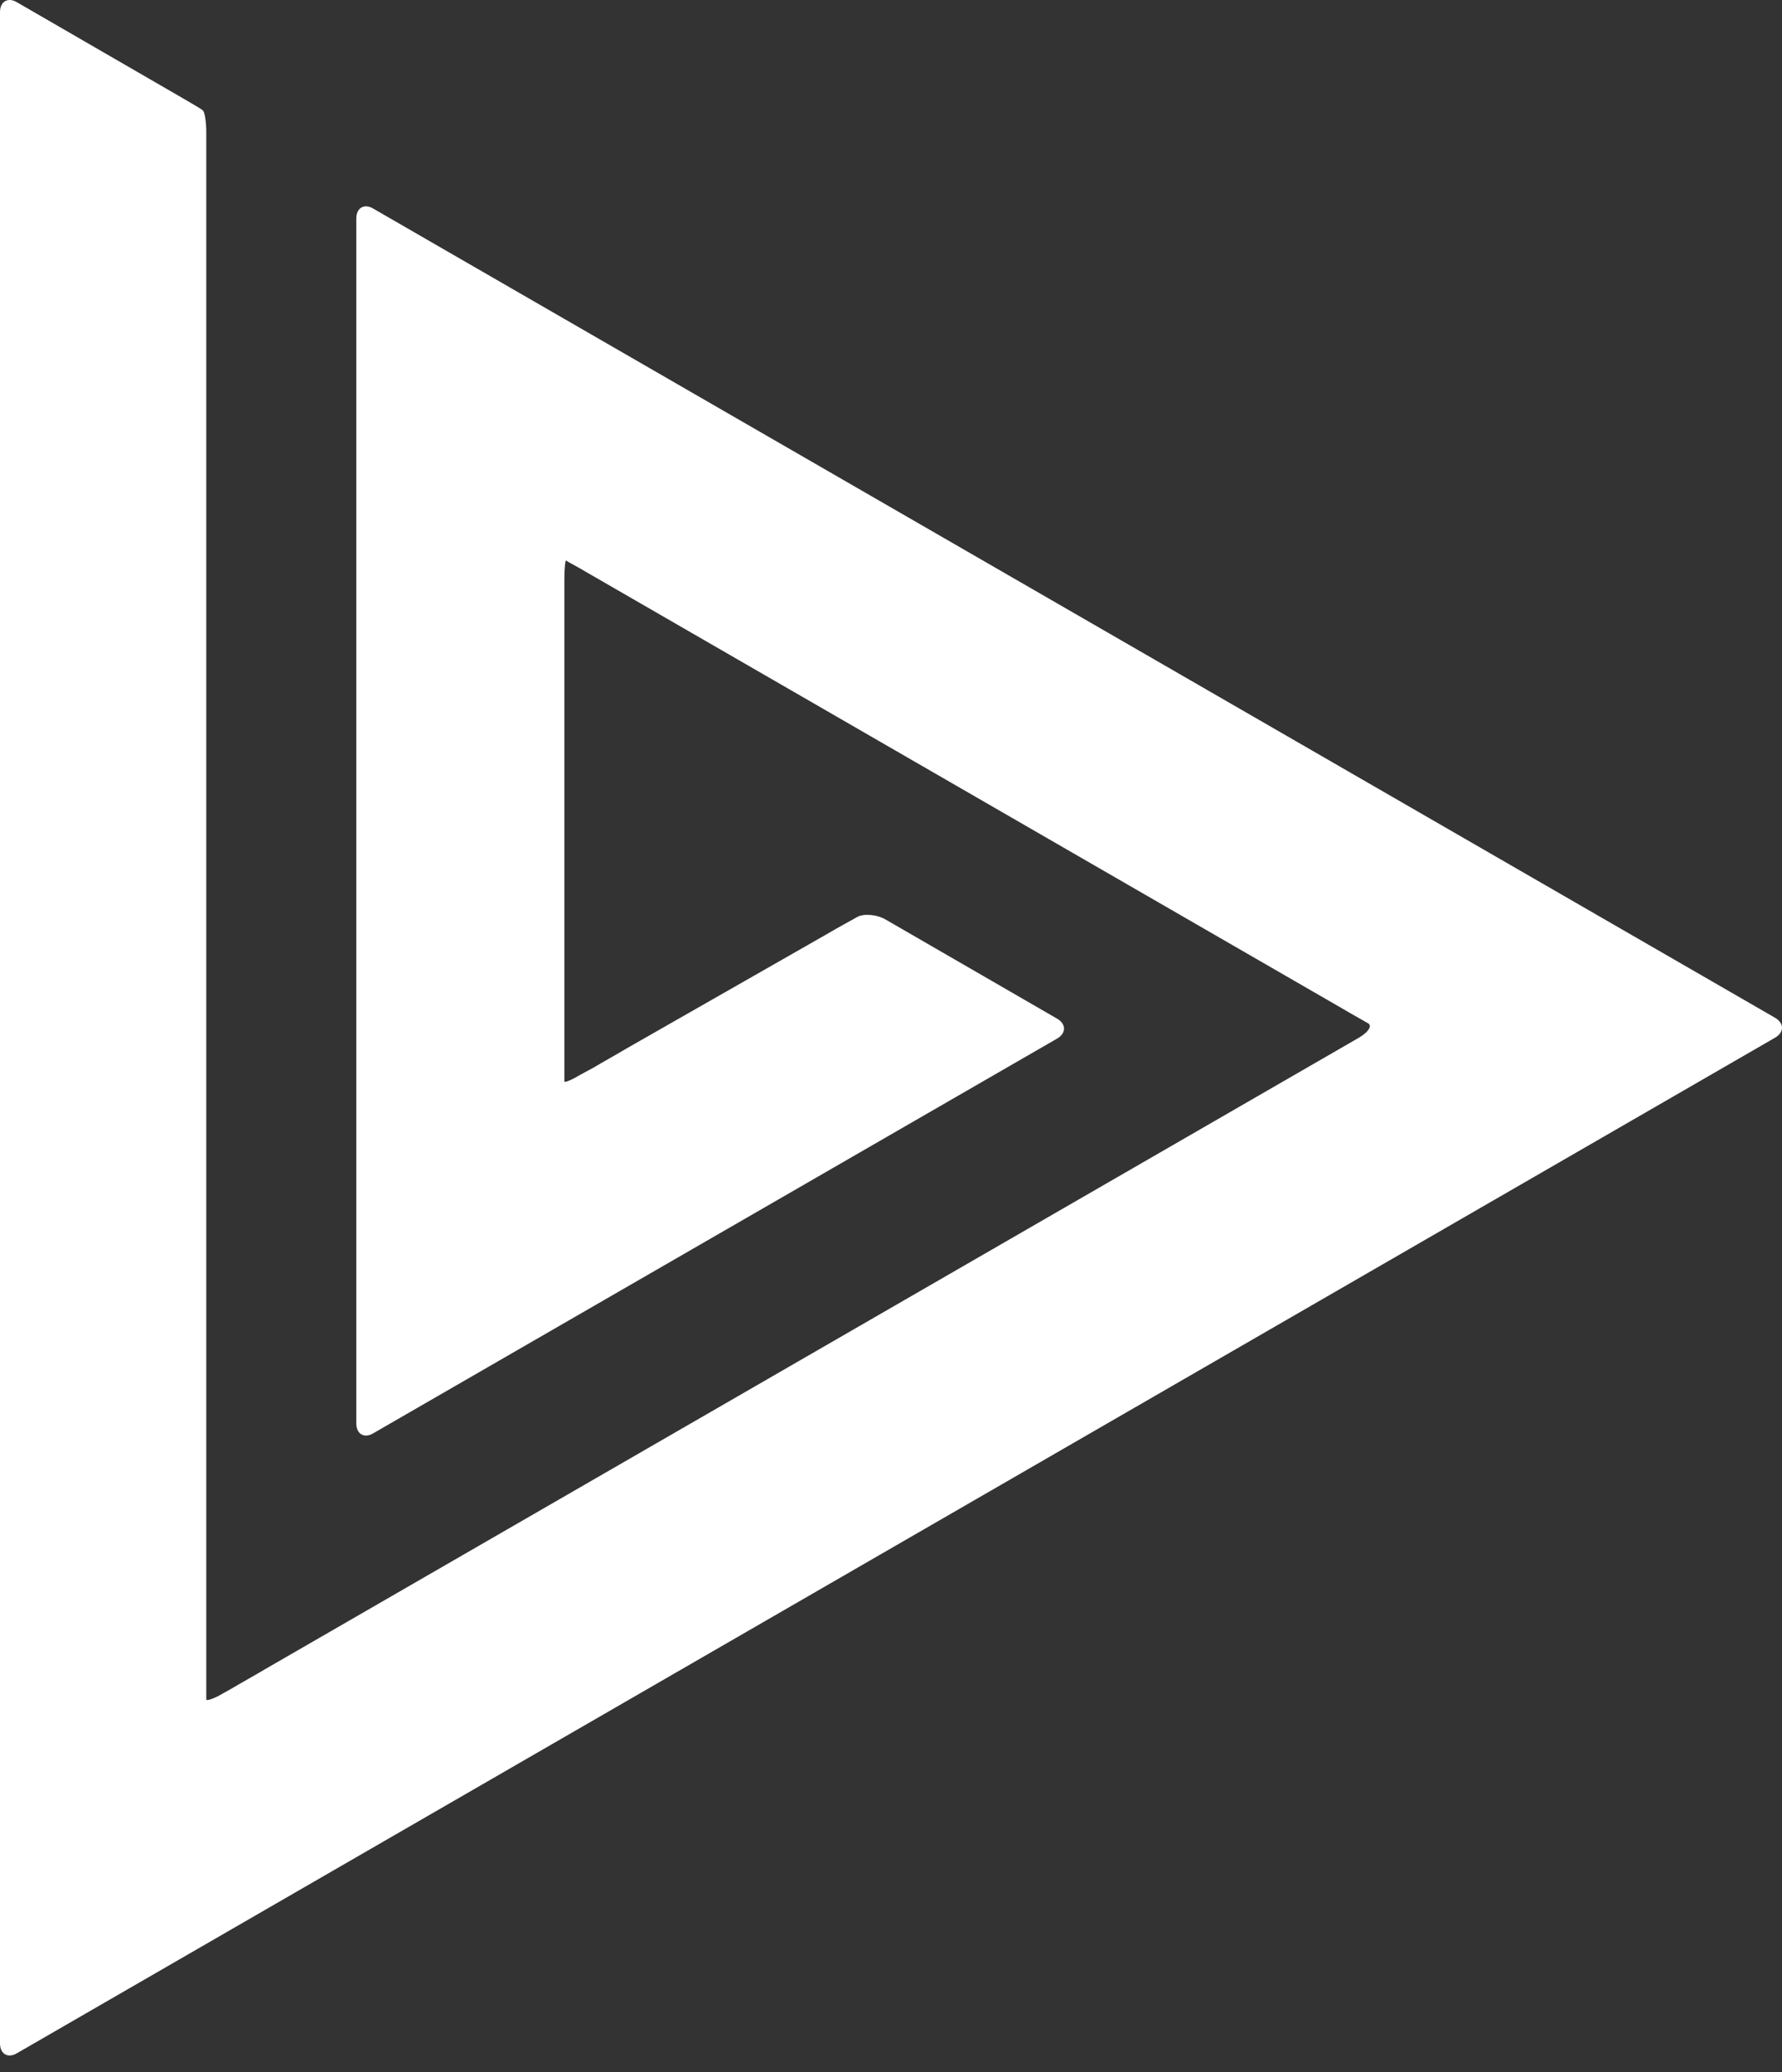 <?xml version="1.0" encoding="UTF-8"?> <svg xmlns="http://www.w3.org/2000/svg" width="80" height="93" viewBox="0 0 80 93" fill="none"><rect x="0" y="0" width="80" height="93" fill="#333333" stroke="none"/> <path d="M79.699 45.684C80.1 45.925 80.1 46.326 79.699 46.566L0.762 92.149C0.361 92.389 0 92.189 0 91.708V0.543C0 0.062 0.361 -0.139 0.762 0.102L8.178 4.392C8.579 4.632 9.02 4.873 9.1 4.953C9.181 4.993 9.261 5.434 9.261 5.955V75.231C9.261 75.712 9.261 76.193 9.261 76.273C9.261 76.353 9.622 76.233 10.023 75.993L10.383 75.792C10.784 75.552 11.506 75.151 11.907 74.91L61.017 46.566C61.418 46.326 61.619 46.045 61.418 45.925C61.218 45.805 60.697 45.524 60.296 45.283L26.259 25.639C25.858 25.399 25.457 25.198 25.417 25.158C25.377 25.118 25.337 25.519 25.337 26V47.529C25.337 48.01 25.337 48.451 25.337 48.531C25.337 48.611 25.698 48.451 26.099 48.21L26.62 47.929C27.021 47.689 27.742 47.288 28.143 47.047L37.204 41.876C37.605 41.635 38.206 41.315 38.487 41.154C38.767 40.994 39.368 41.034 39.769 41.275L47.467 45.724C47.868 45.965 47.868 46.366 47.467 46.606L16.758 64.326C16.357 64.567 15.996 64.366 15.996 63.885V9.804C15.996 9.323 16.357 9.122 16.758 9.363L79.699 45.684Z" fill="white"></path> </svg> 